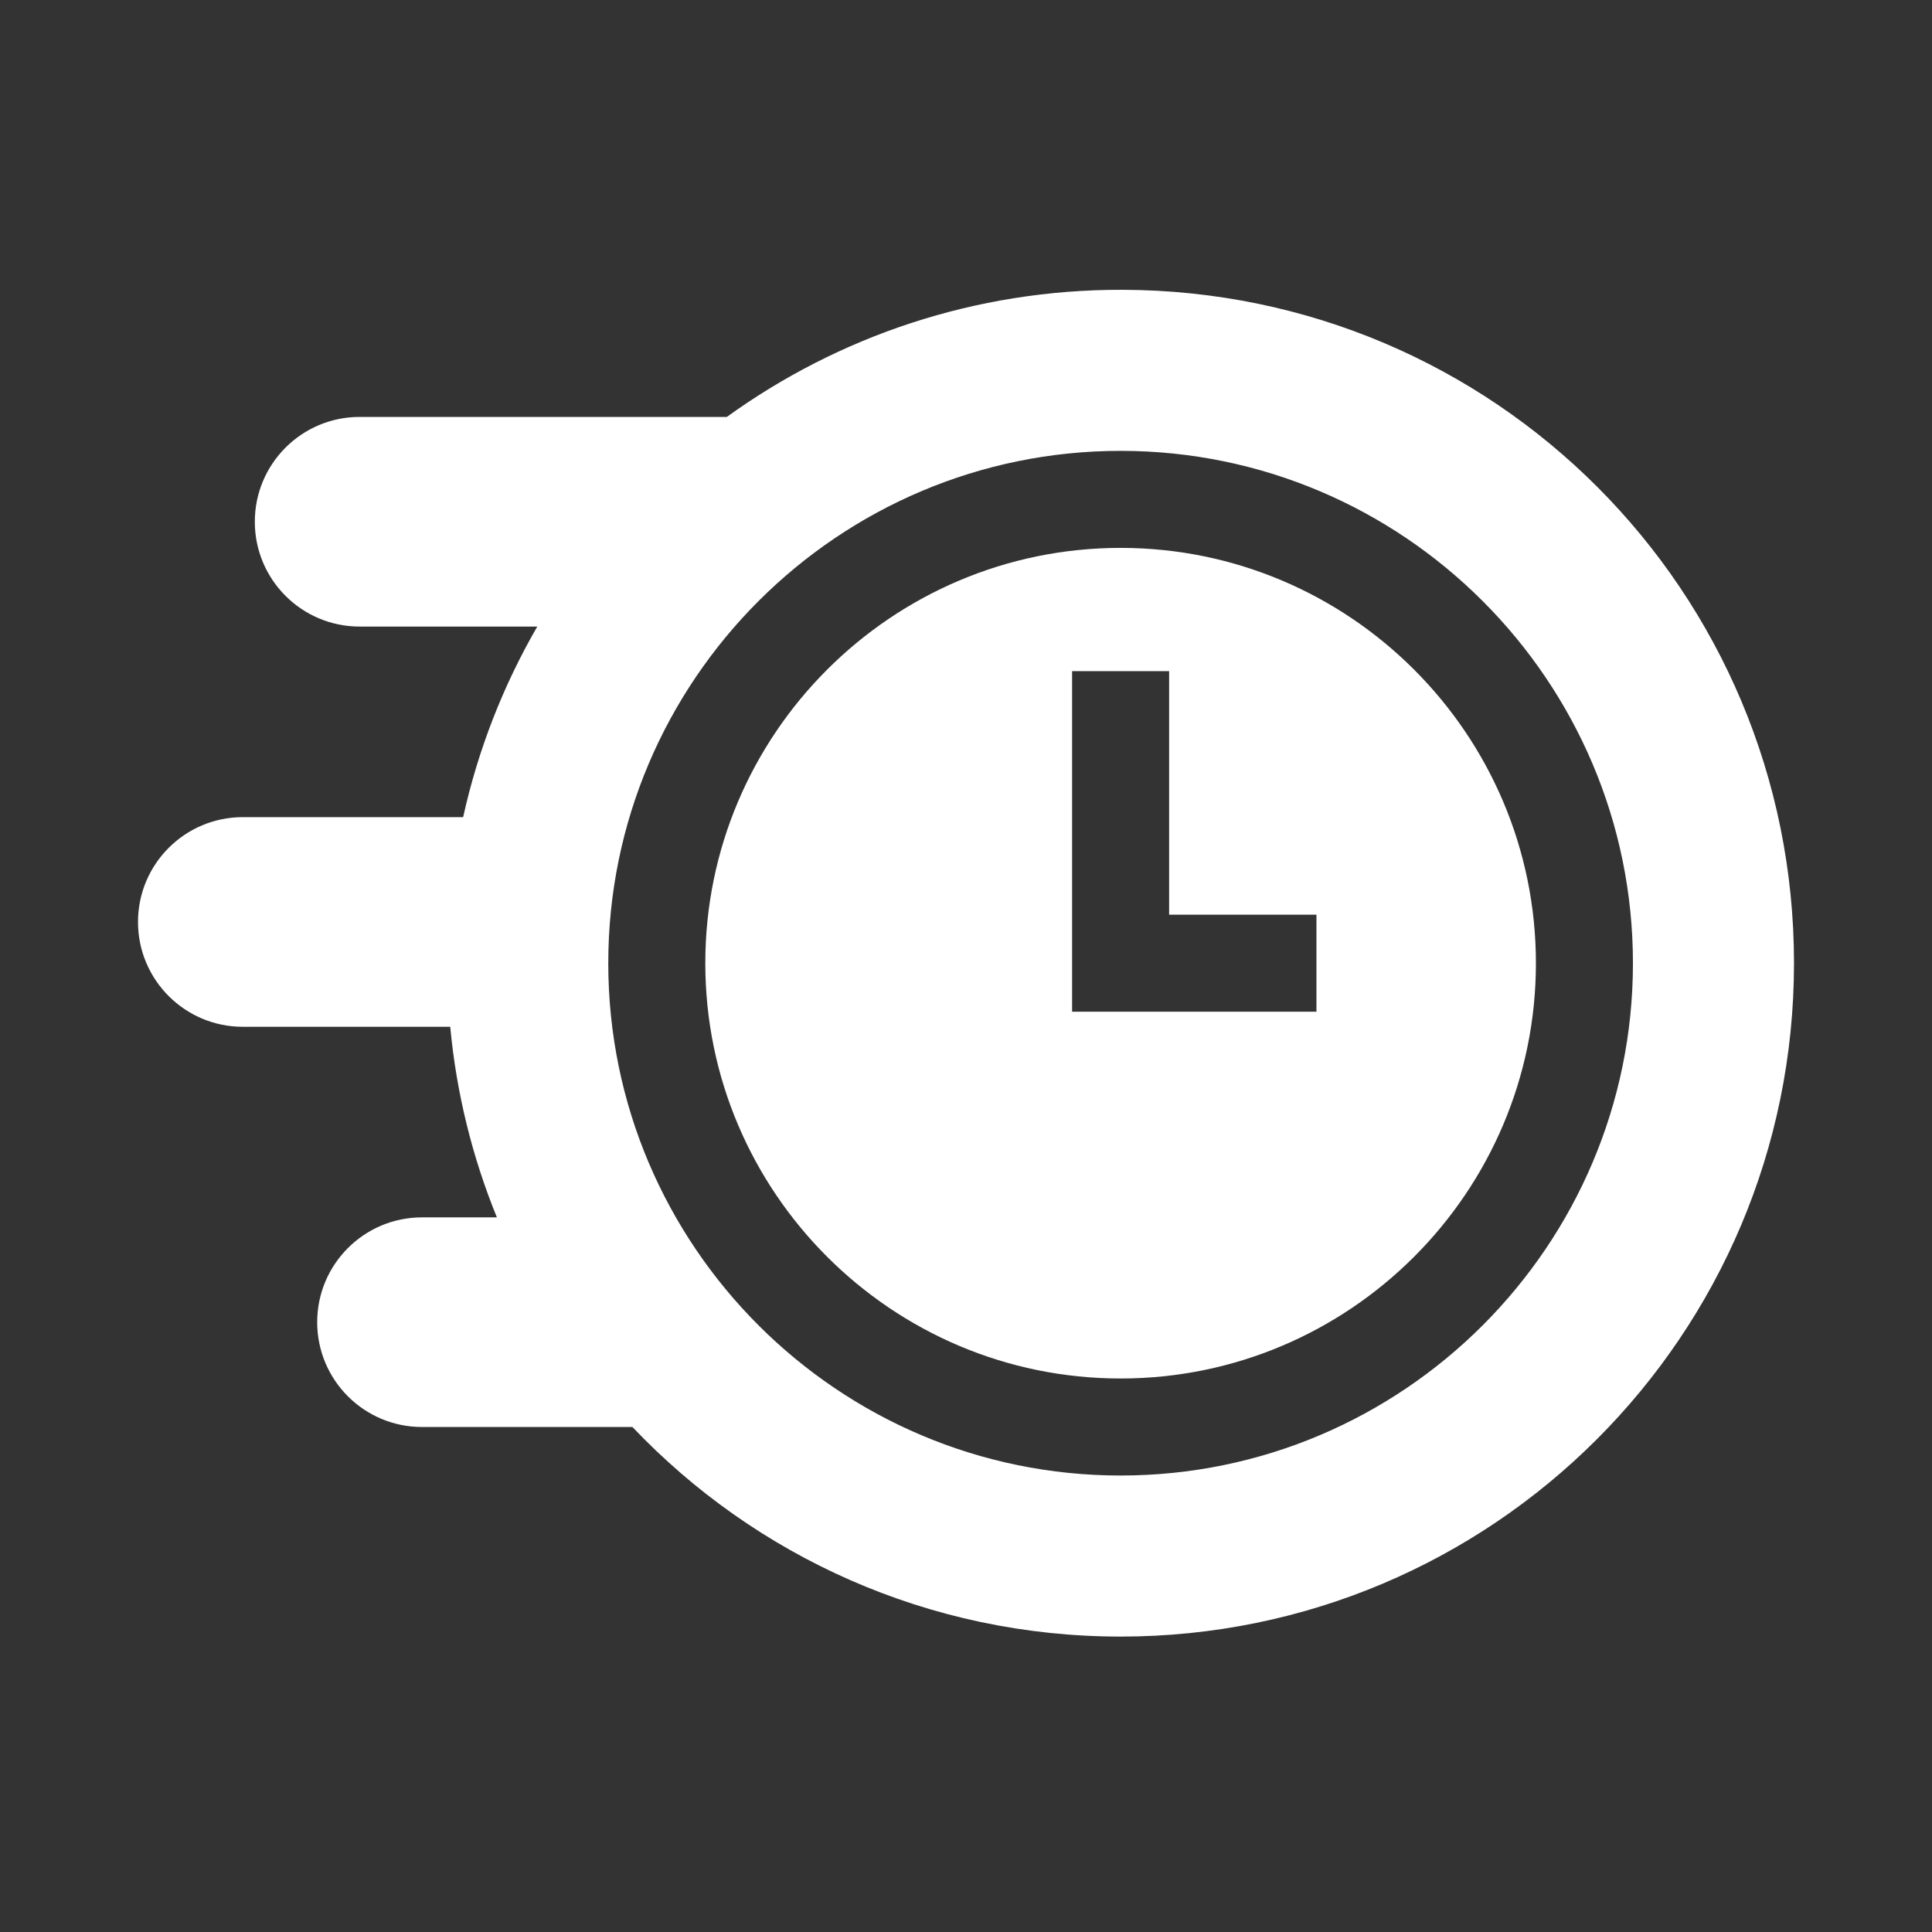 <svg width="140" height="140" viewBox="0 0 140 140" fill="none" xmlns="http://www.w3.org/2000/svg">
<rect x="0" y="0" width="140" height="140" fill="#333333" stroke="none"/>
<path d="M81.204 39.702C64.61 39.702 51.109 53.203 51.109 69.797C51.109 86.391 64.61 99.891 81.204 99.891C97.798 99.891 111.298 86.391 111.298 69.797C111.298 53.203 97.798 39.702 81.204 39.702ZM95.395 73.312H77.688V48.635H84.719V66.281H95.395V73.312Z" fill="white"/>
<path d="M81.338 21C70.632 20.971 60.727 24.393 52.669 30.212H26.06C21.865 30.212 18.465 33.612 18.465 37.807C18.465 42.002 21.866 45.403 26.06 45.403H38.933C36.481 49.644 34.65 54.289 33.561 59.213H17.596C13.401 59.213 10 62.614 10 66.809C10 71.004 13.401 74.405 17.596 74.405H32.625C33.078 79.249 34.24 83.887 36.006 88.215H30.581C26.386 88.215 22.985 91.616 22.985 95.811C22.985 100.006 26.386 103.406 30.581 103.406H45.828C54.718 112.761 67.279 118.593 81.203 118.593C108.153 118.593 130 96.746 130 69.797C130 42.836 108.298 21.073 81.338 21ZM81.203 106.922C60.732 106.922 44.078 90.268 44.078 69.797C44.078 49.326 60.732 32.671 81.203 32.671C101.674 32.671 118.329 49.326 118.329 69.797C118.329 90.268 101.674 106.922 81.203 106.922Z" fill="white"/>
</svg>
